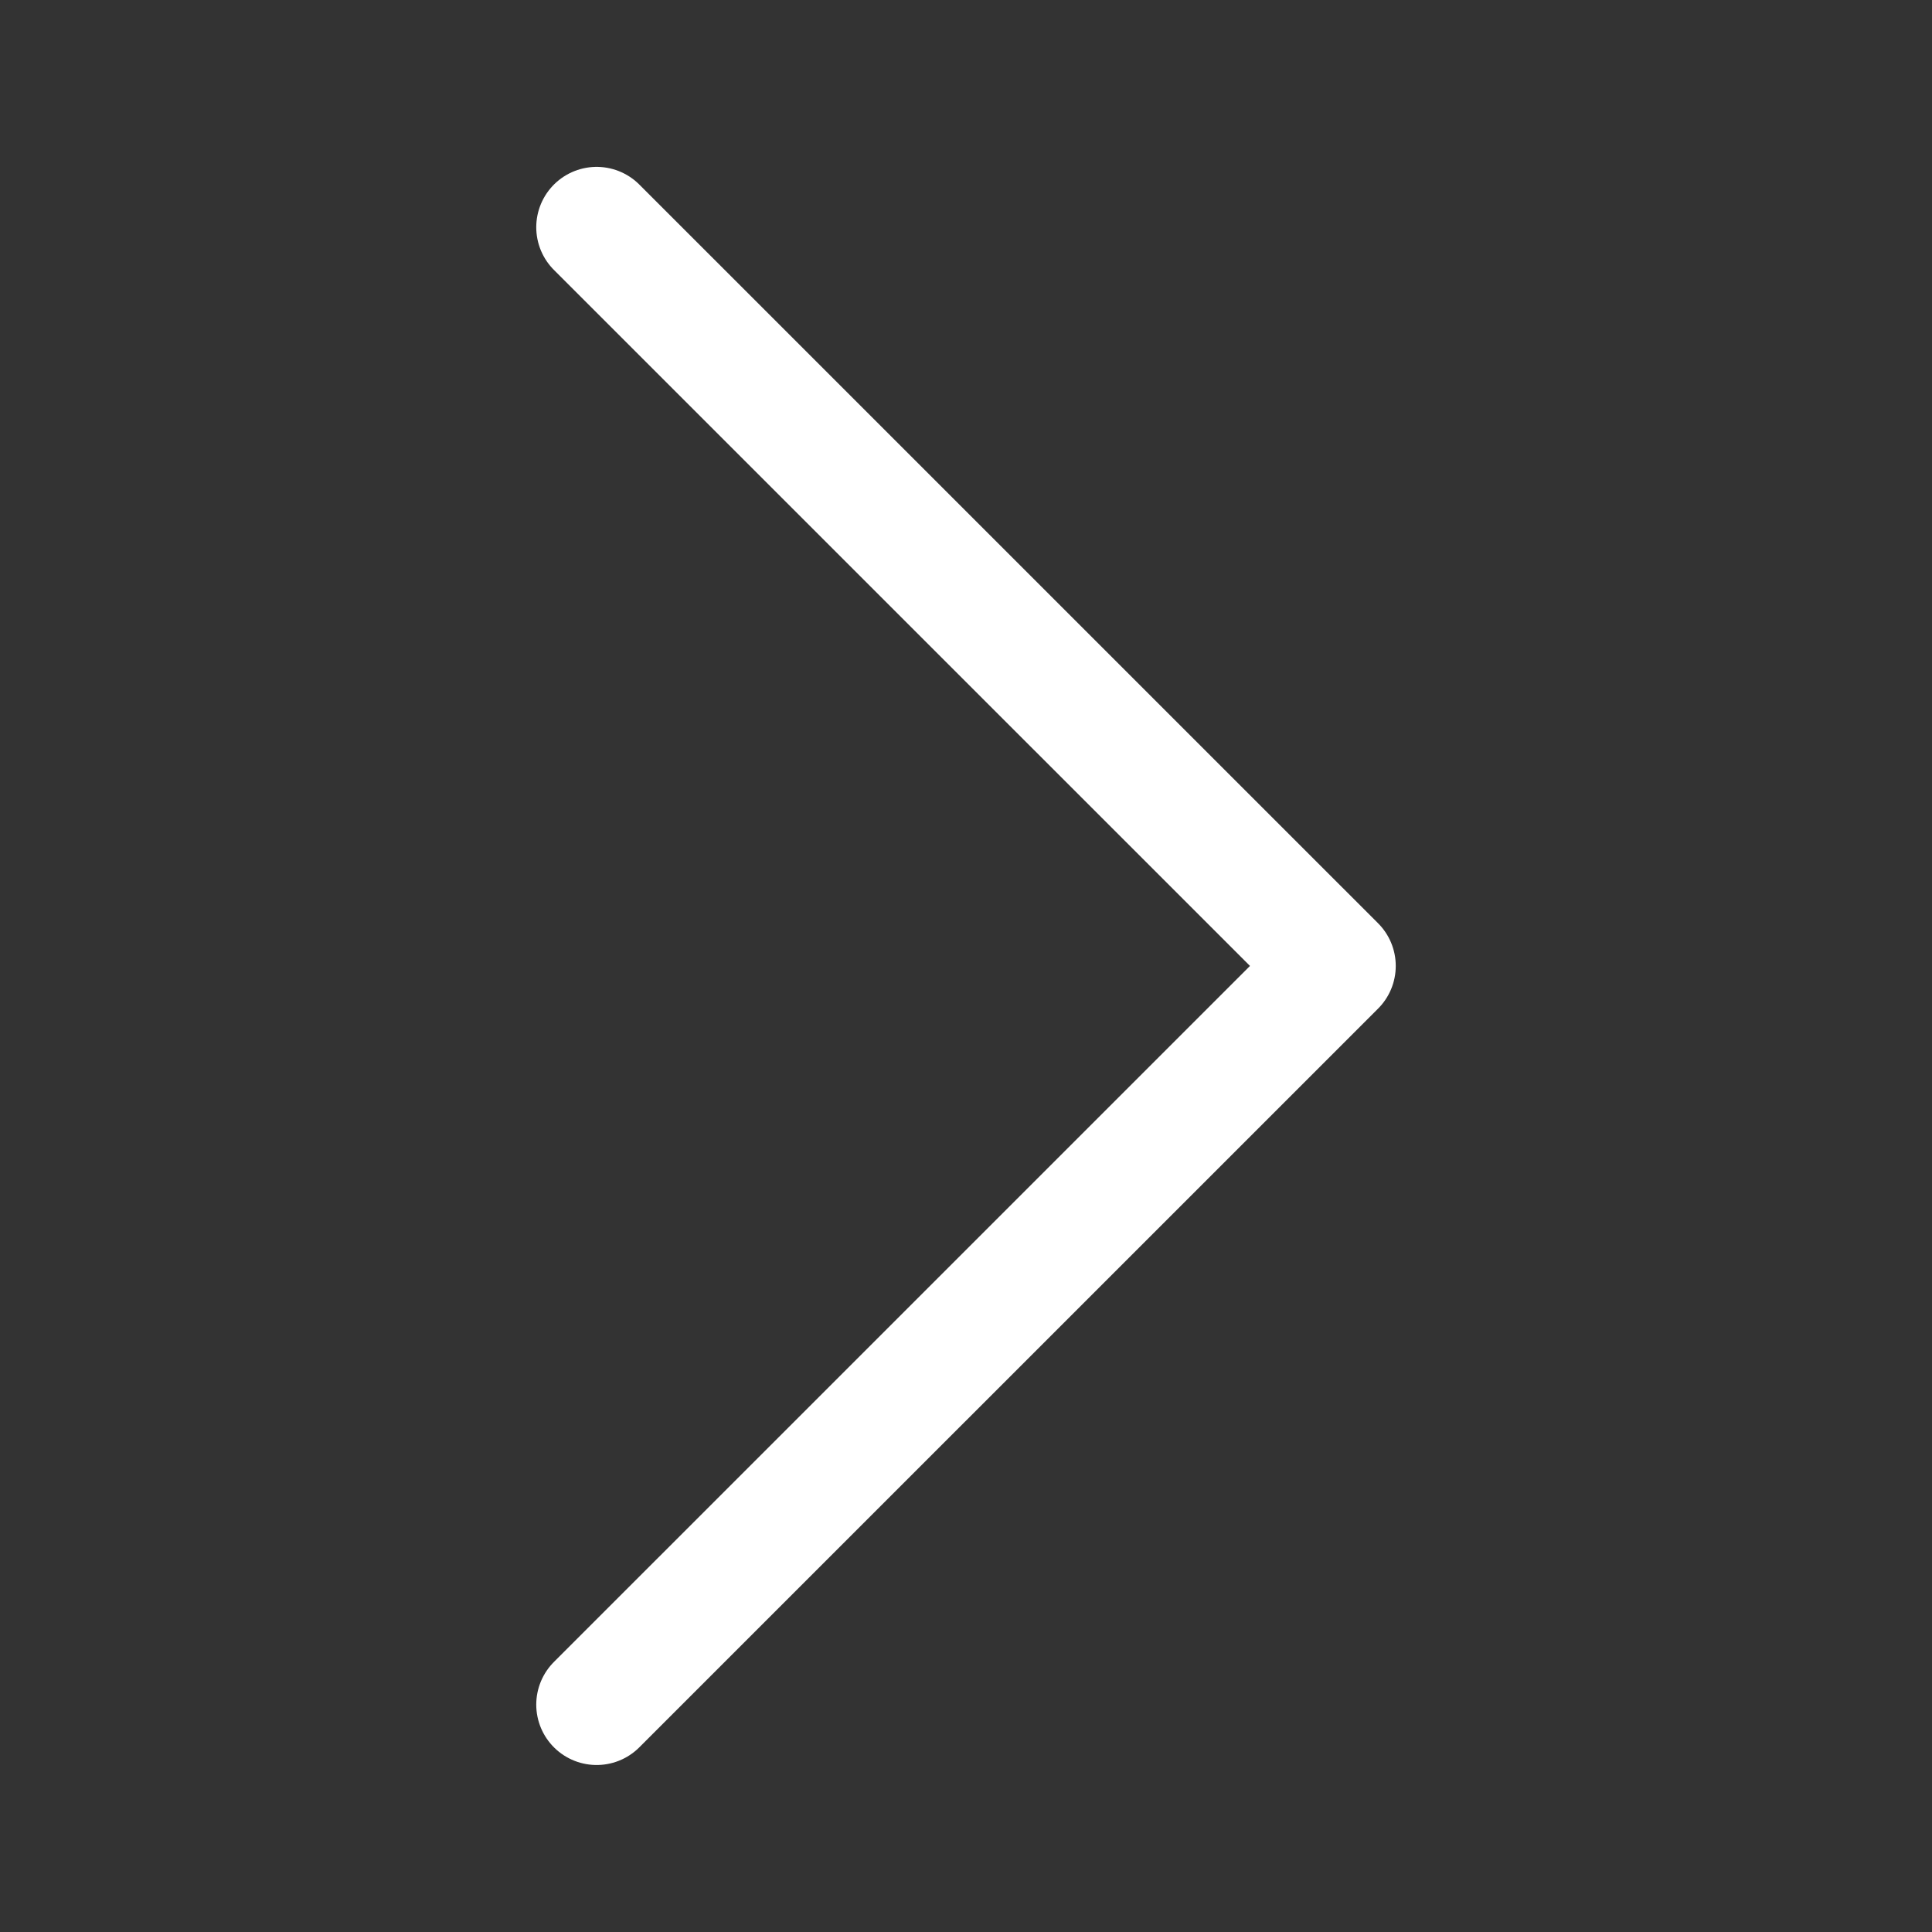 <svg width="32" height="32" viewBox="0 0 32 32" fill="none" xmlns="http://www.w3.org/2000/svg">
<rect x="0" y="0" width="32" height="32" fill="#333333" stroke="none"/>
<path d="M9.882 28.234L22.118 15.999L9.882 3.764" stroke="white" stroke-width="2" stroke-linecap="round" stroke-linejoin="round"/>
</svg>
